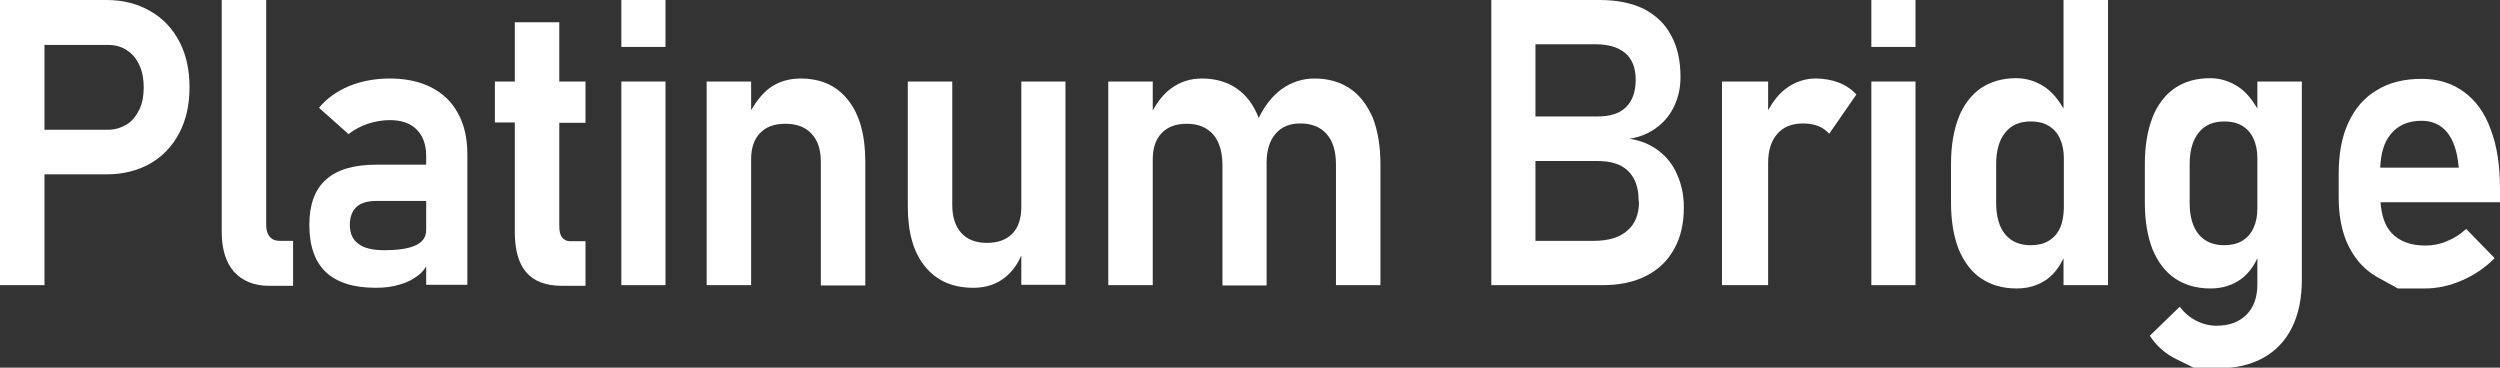 <svg width="408" height="60" viewBox="0 0 408 60" fill="none" xmlns="http://www.w3.org/2000/svg">
    <rect x="0" y="0" width="408" height="60" fill="#333333" stroke="none"/>
    <g clip-path="url(#clip0)">
        <path d="M24.484 1.792C22.426 0.597 20.043 0 17.388 0H7.259H3.467H0V46.534H7.259V28.453H17.388C20.097 28.453 22.426 27.855 24.484 26.715C26.543 25.52 28.114 23.891 29.251 21.72C30.389 19.547 30.93 17.104 30.93 14.226C30.93 11.403 30.389 8.905 29.251 6.733C28.114 4.615 26.543 2.932 24.484 1.792ZM22.751 17.864C22.209 18.95 21.559 19.765 20.692 20.308C19.772 20.851 18.742 21.177 17.605 21.177H7.259V7.33H17.605C18.797 7.33 19.826 7.602 20.692 8.199C21.559 8.742 22.263 9.557 22.751 10.643C23.238 11.674 23.455 12.923 23.455 14.28C23.455 15.638 23.238 16.833 22.751 17.864Z" fill="white" />
        <path d="M44.039 38.661C43.66 38.226 43.443 37.575 43.443 36.815V0H36.185V37.846C36.185 40.615 36.835 42.787 38.189 44.362C39.543 45.828 41.439 46.642 43.877 46.642H47.831V39.312H45.664C44.96 39.312 44.419 39.095 44.039 38.661Z" fill="white" />
        <path d="M70.419 14.28C68.523 13.303 66.248 12.814 63.594 12.814C61.157 12.814 58.936 13.249 56.931 14.063C54.927 14.932 53.302 16.072 52.056 17.593L56.877 21.882C57.798 21.176 58.881 20.579 60.019 20.199C61.211 19.819 62.402 19.602 63.594 19.602C65.49 19.602 66.953 20.09 67.982 21.122C69.011 22.154 69.553 23.566 69.553 25.466V26.878H61.373C57.744 26.878 54.981 27.692 53.194 29.321C51.352 30.95 50.485 33.448 50.485 36.706C50.485 40.181 51.406 42.733 53.194 44.416C54.981 46.099 57.69 46.968 61.319 46.968C62.782 46.968 64.082 46.805 65.273 46.425C66.465 46.099 67.494 45.556 68.361 44.85C68.849 44.47 69.228 43.982 69.553 43.493V46.48H76.27V25.194C76.27 22.588 75.782 20.362 74.753 18.516C73.778 16.669 72.315 15.258 70.419 14.28ZM67.873 40.018C66.736 40.561 65.057 40.832 62.727 40.832C60.831 40.832 59.423 40.507 58.502 39.801C57.581 39.149 57.094 38.117 57.094 36.706C57.094 35.403 57.473 34.425 58.177 33.774C58.881 33.122 59.965 32.796 61.427 32.796H69.553V37.52C69.553 38.66 69.011 39.475 67.873 40.018Z" fill="white" />
        <path d="M91.275 3.638H84.016V13.303H80.766V19.982H84.016V37.846C84.016 40.724 84.612 42.95 85.858 44.416C87.104 45.882 89.054 46.642 91.654 46.642H95.554V39.367H93.062C92.466 39.367 92.033 39.149 91.708 38.715C91.383 38.281 91.275 37.629 91.275 36.869V20.036H95.554V13.303H91.275V3.638Z" fill="white" />
        <path d="M108.609 13.303H101.404V46.534H108.609V13.303Z" fill="white" />
        <path d="M108.609 0H101.404V7.656H108.609V0Z" fill="white" />
        <path d="M130.655 12.814C128.705 12.814 126.972 13.357 125.564 14.389C124.426 15.258 123.451 16.507 122.584 17.973V13.303H115.326V46.534H122.584V26.009C122.584 24.163 123.072 22.697 124.047 21.719C125.022 20.688 126.376 20.199 128.164 20.199C130.005 20.199 131.468 20.742 132.443 21.828C133.472 22.914 133.96 24.434 133.96 26.443V46.588H141.218V26.389C141.218 22.099 140.298 18.733 138.456 16.398C136.614 14.009 134.014 12.814 130.655 12.814Z" fill="white" />
        <path d="M166.678 33.774C166.678 35.674 166.19 37.14 165.215 38.118C164.24 39.149 162.832 39.638 161.044 39.638C159.256 39.638 157.848 39.095 156.873 38.009C155.898 36.923 155.41 35.403 155.41 33.448V13.303H148.152V33.665C148.152 37.901 149.073 41.213 150.969 43.493C152.865 45.828 155.465 46.968 158.877 46.968C160.936 46.968 162.669 46.371 164.078 45.231C165.269 44.253 166.082 43.059 166.678 41.701V46.48H173.882V13.303H166.678V33.774Z" fill="white" />
        <path d="M220.305 14.443C218.68 13.357 216.784 12.814 214.509 12.814C212.559 12.814 210.771 13.412 209.146 14.552C207.629 15.692 206.384 17.267 205.409 19.276V19.222C204.596 17.104 203.404 15.529 201.833 14.443C200.262 13.357 198.367 12.814 196.146 12.814C194.25 12.814 192.57 13.357 191.108 14.443C189.916 15.312 188.941 16.561 188.129 18.027V13.303H180.87V46.534H188.129V26.009C188.129 24.163 188.616 22.697 189.591 21.719C190.566 20.688 191.92 20.199 193.708 20.199C195.55 20.199 196.958 20.796 197.987 21.936C198.962 23.077 199.504 24.76 199.504 26.932V46.588H206.709V26.823C206.709 26.715 206.709 26.606 206.654 26.443L206.709 26.606C206.709 24.543 207.196 22.968 208.171 21.828C209.146 20.688 210.5 20.145 212.234 20.145C214.076 20.145 215.538 20.742 216.513 21.882C217.542 23.023 218.03 24.706 218.03 26.878V46.534H225.288V26.823C225.288 23.837 224.855 21.339 224.043 19.222C223.122 17.158 221.93 15.529 220.305 14.443Z" fill="white" />
        <path d="M270.682 24.597C269.328 23.566 267.757 22.914 265.915 22.642C267.703 22.371 269.219 21.72 270.465 20.742C271.711 19.819 272.632 18.624 273.282 17.213C273.932 15.801 274.257 14.28 274.257 12.543C274.257 9.937 273.769 7.656 272.74 5.81C271.765 3.909 270.248 2.498 268.298 1.466C266.294 0.489 263.911 0 261.04 0H250.585H247.01H243.381V46.534H247.01H250.585H261.581C264.29 46.534 266.673 46.045 268.678 45.014C270.682 43.982 272.199 42.516 273.228 40.615C274.311 38.715 274.799 36.434 274.799 33.882V33.774C274.799 31.819 274.419 30.081 273.715 28.507C273.065 26.932 272.036 25.629 270.682 24.597ZM260.336 7.222C262.502 7.222 264.127 7.71 265.265 8.688C266.403 9.665 266.944 11.131 266.944 13.032C266.944 14.986 266.403 16.453 265.373 17.484C264.344 18.516 262.773 19.005 260.769 19.005H250.585V7.222H260.336ZM267.486 32.905C267.486 34.914 266.89 36.489 265.644 37.575C264.452 38.715 262.557 39.312 260.011 39.312H250.585V26.28H260.769C262.286 26.28 263.532 26.552 264.507 27.041C265.536 27.584 266.24 28.344 266.728 29.321C267.215 30.299 267.432 31.493 267.432 32.851V32.905H267.486Z" fill="white" />
        <path d="M296.304 12.814C294.57 12.814 292.945 13.357 291.483 14.443C290.291 15.312 289.37 16.561 288.558 17.973V13.303H281.028V46.534H288.558V26.606C288.558 24.597 289.045 22.968 290.074 21.828C291.049 20.688 292.458 20.145 294.3 20.145C295.22 20.145 296.033 20.308 296.737 20.579C297.441 20.851 298.037 21.285 298.525 21.828L302.967 15.421C302.154 14.552 301.179 13.9 300.041 13.466C298.904 13.031 297.658 12.814 296.304 12.814Z" fill="white" />
        <path d="M312.609 0H305.404V7.656H312.609V0Z" fill="white" />
        <path d="M312.609 13.303H305.404V46.534H312.609V13.303Z" fill="white" />
        <path d="M336.768 17.701C335.955 16.344 335.034 15.149 333.897 14.335C332.434 13.303 330.809 12.76 329.022 12.76C326.801 12.76 324.905 13.303 323.28 14.389C321.709 15.475 320.463 17.104 319.651 19.167C318.838 21.285 318.405 23.783 318.405 26.715V33.122C318.405 36.054 318.838 38.552 319.651 40.67C320.517 42.733 321.709 44.362 323.334 45.448C324.959 46.534 326.855 47.077 329.13 47.077C331.08 47.077 332.759 46.534 334.168 45.502C335.305 44.633 336.118 43.493 336.768 42.136V46.534H344.027V0H336.768V17.701ZM336.172 37.249C335.739 38.172 335.143 38.824 334.33 39.312C333.518 39.801 332.543 40.018 331.405 40.018C329.618 40.018 328.209 39.421 327.234 38.226C326.259 37.032 325.772 35.294 325.772 33.122V26.823C325.772 24.597 326.259 22.86 327.234 21.665C328.209 20.416 329.618 19.819 331.405 19.819C332.543 19.819 333.518 20.036 334.33 20.525C335.143 21.014 335.739 21.665 336.172 22.588C336.605 23.511 336.822 24.597 336.822 25.846V34.045C336.768 35.294 336.605 36.326 336.172 37.249Z" fill="white" />
        <path d="M368.403 17.701C367.59 16.344 366.669 15.149 365.532 14.335C364.069 13.303 362.444 12.76 360.656 12.76C358.436 12.76 356.54 13.303 354.915 14.389C353.344 15.475 352.098 17.104 351.285 19.168C350.473 21.285 350.039 23.783 350.039 26.715V33.122C350.039 36.054 350.473 38.552 351.285 40.67C352.152 42.733 353.344 44.362 354.969 45.448C356.594 46.534 358.49 47.077 360.765 47.077C362.715 47.077 364.394 46.534 365.802 45.502C366.94 44.634 367.807 43.439 368.403 42.136V46.371C368.403 48.543 367.807 50.172 366.615 51.367C365.423 52.561 363.798 53.158 361.74 53.158C360.602 53.158 359.465 52.887 358.436 52.344C357.352 51.801 356.485 51.041 355.727 50.063L350.852 54.788C351.935 56.471 353.398 57.774 355.348 58.697C357.244 59.62 358.219 60.109 358.219 60.109C358.219 60.109 359.411 60.109 361.848 60.109C364.773 60.109 367.265 59.566 369.323 58.425C371.382 57.285 372.953 55.656 374.036 53.484C375.12 51.312 375.661 48.706 375.661 45.665V13.303H368.403V17.701ZM367.753 37.249C367.319 38.172 366.723 38.824 365.911 39.312C365.098 39.801 364.123 40.018 362.986 40.018C361.198 40.018 359.79 39.421 358.815 38.226C357.84 37.032 357.352 35.294 357.352 33.122V26.824C357.352 24.597 357.84 22.86 358.815 21.665C359.79 20.416 361.198 19.819 362.986 19.819C364.123 19.819 365.098 20.036 365.911 20.525C366.723 21.014 367.319 21.665 367.753 22.588C368.186 23.511 368.403 24.597 368.403 25.846V34.045C368.403 35.294 368.186 36.326 367.753 37.249Z" fill="white" />
        <path d="M408 30.841C408 27.041 407.513 23.783 406.483 21.122C405.508 18.407 404.046 16.398 402.096 14.986C400.2 13.575 397.87 12.869 395.216 12.869C392.345 12.869 389.908 13.466 387.903 14.715C385.845 15.909 384.328 17.701 383.245 20.036C382.161 22.371 381.674 25.14 381.674 28.452V32.199C381.674 35.348 382.216 38.063 383.353 40.289C384.491 42.516 386.062 44.199 388.174 45.339C390.287 46.48 391.316 47.077 391.316 47.077C391.316 47.077 392.779 47.077 395.758 47.077C397.762 47.077 399.766 46.642 401.771 45.774C403.775 44.905 405.562 43.71 407.133 42.136L402.475 37.357C401.554 38.226 400.525 38.878 399.333 39.366C398.195 39.855 397.004 40.072 395.812 40.072C393.483 40.072 391.641 39.421 390.341 38.063C389.203 36.869 388.662 35.131 388.499 33.013H408V30.841ZM388.445 27.421C388.553 25.086 389.041 23.24 390.178 21.882C391.37 20.416 393.049 19.71 395.216 19.71C396.95 19.71 398.358 20.362 399.387 21.611C400.416 22.914 401.012 24.706 401.229 27.041L401.283 27.366H388.445V27.421Z" fill="white" />
    </g>
    <defs>
        <clipPath id="clip0">
            <rect width="408" height="60" fill="white" />
        </clipPath>
    </defs>
</svg>
    